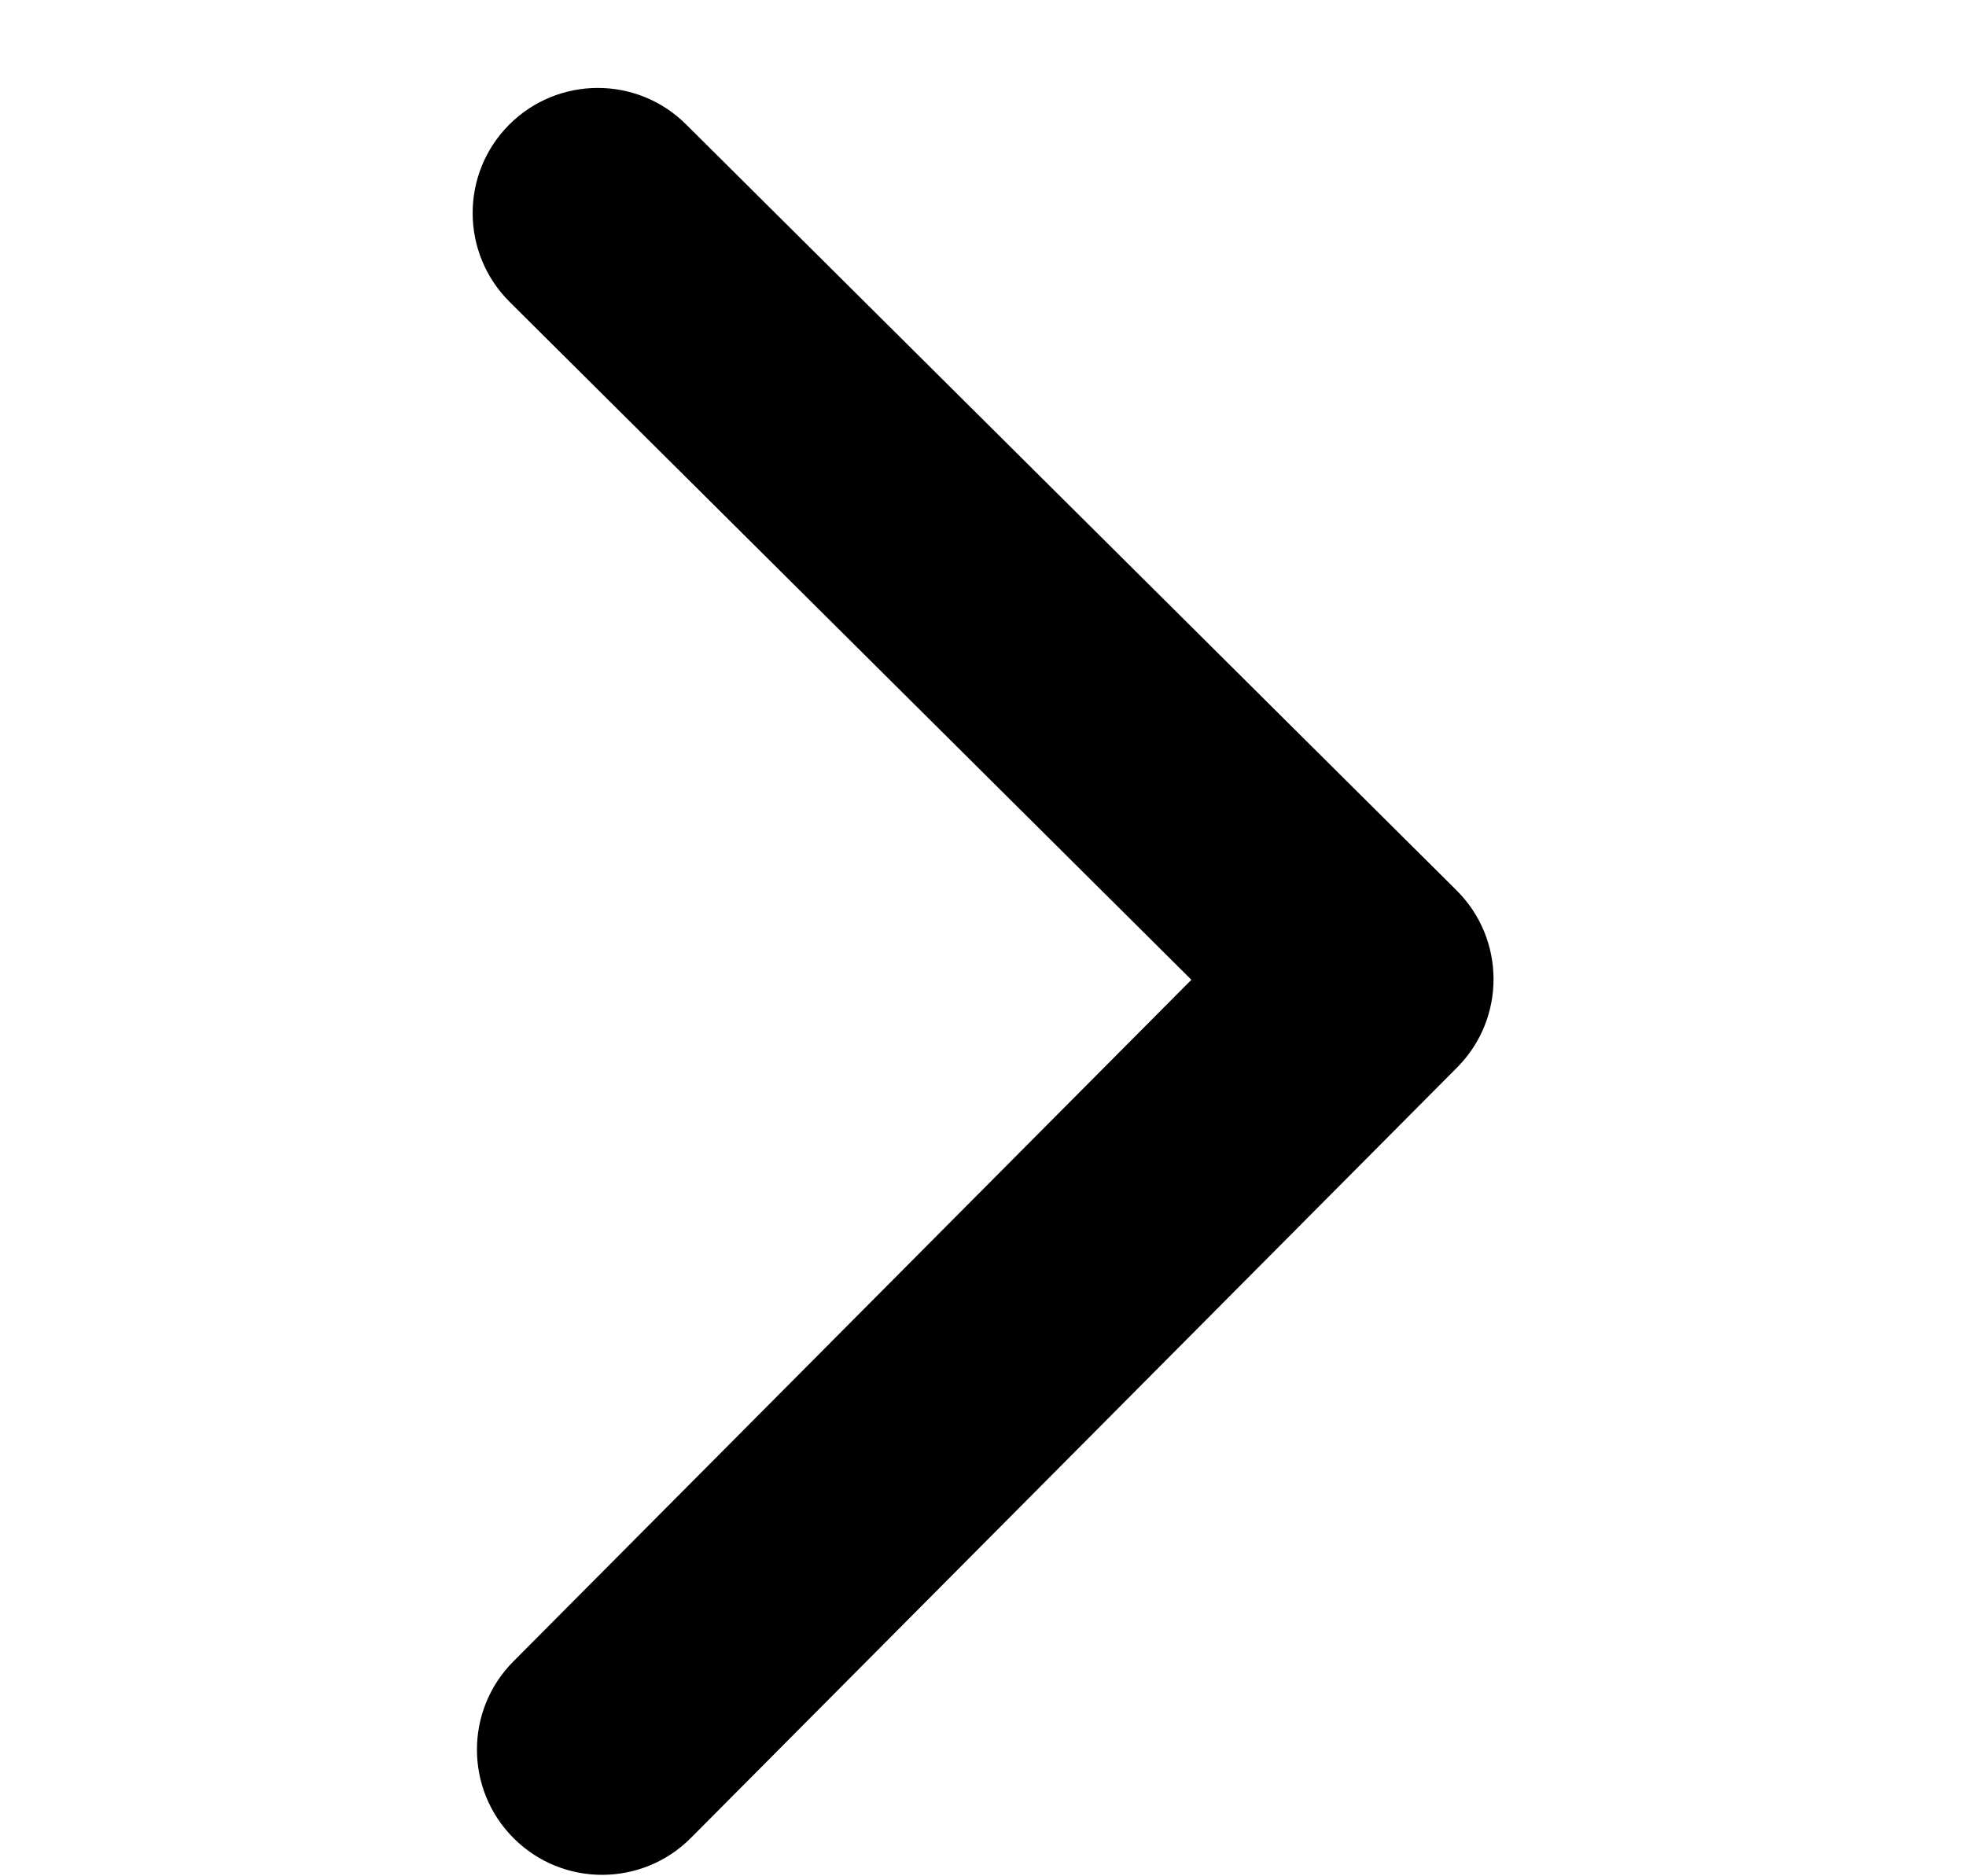 <svg width="22" height="21" viewBox="0 0 22 21" fill="none" xmlns="http://www.w3.org/2000/svg">
<g clip-path="url(#clip0_84_979)">
<path d="M16.713 10.956C16.714 11.315 16.578 11.673 16.306 11.947L7.731 20.571C7.185 21.119 6.298 21.122 5.75 20.576C5.202 20.031 5.199 19.144 5.744 18.596L13.332 10.966L5.702 3.378C5.154 2.832 5.151 1.946 5.696 1.397C6.242 0.849 7.129 0.846 7.677 1.392L16.301 9.967C16.575 10.24 16.712 10.598 16.713 10.956Z" fill="black"/>
</g>
<defs>
<clipPath id="clip0_84_979">
<rect width="20" height="20" fill="white" transform="translate(1.042 21) rotate(-90.161)"/>
</clipPath>
</defs>
</svg>
